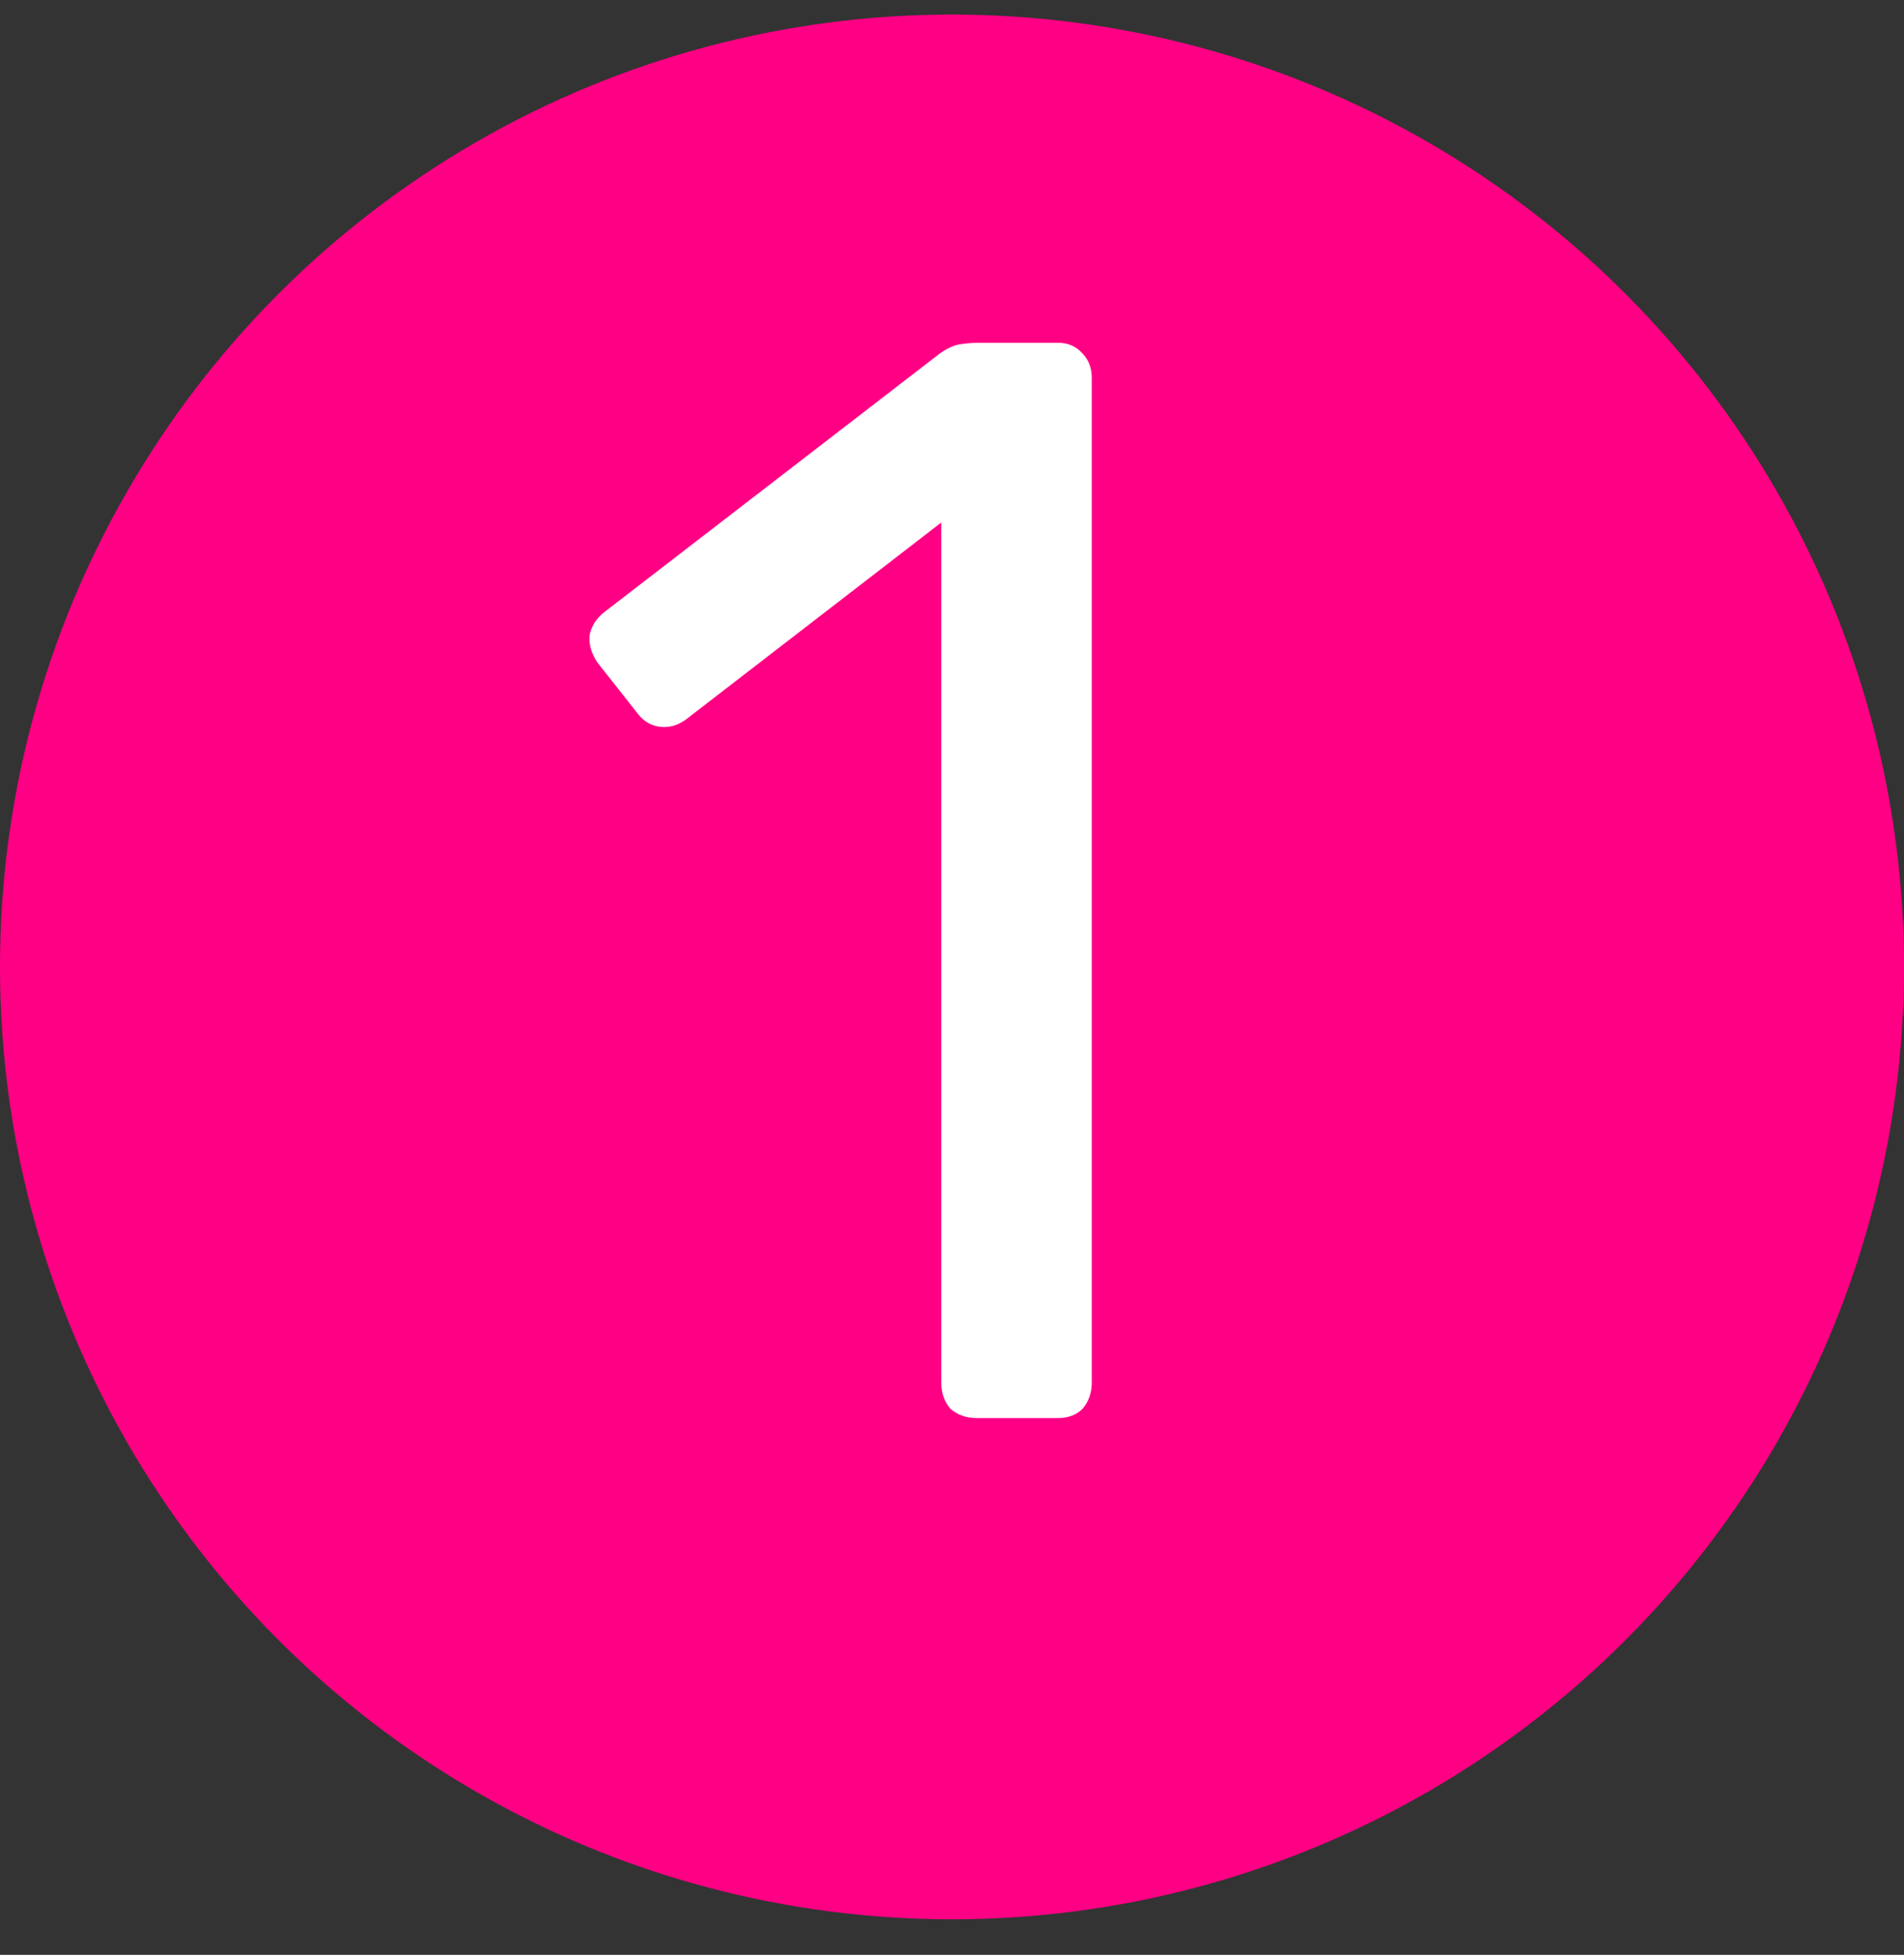 <?xml version="1.0" encoding="UTF-8"?> <svg xmlns="http://www.w3.org/2000/svg" width="38" height="39" viewBox="0 0 38 39" fill="none"><rect x="0" y="0" width="38" height="39" fill="#333333" stroke="none"/><circle cx="19" cy="19.291" r="19" fill="#FF0084"></circle><path d="M19.49 28.291C19.286 28.291 19.112 28.23 18.969 28.107C18.847 27.964 18.785 27.791 18.785 27.586V10.425L13.698 14.348C13.535 14.47 13.361 14.521 13.177 14.501C12.993 14.48 12.84 14.388 12.718 14.225L11.921 13.214C11.798 13.03 11.747 12.846 11.768 12.662C11.809 12.478 11.911 12.325 12.074 12.202L18.755 7.054C18.898 6.952 19.031 6.89 19.153 6.87C19.276 6.85 19.409 6.839 19.552 6.839H21.114C21.319 6.839 21.482 6.911 21.605 7.054C21.727 7.176 21.789 7.34 21.789 7.544V27.586C21.789 27.791 21.727 27.964 21.605 28.107C21.482 28.23 21.319 28.291 21.114 28.291H19.49Z" fill="white"></path></svg> 